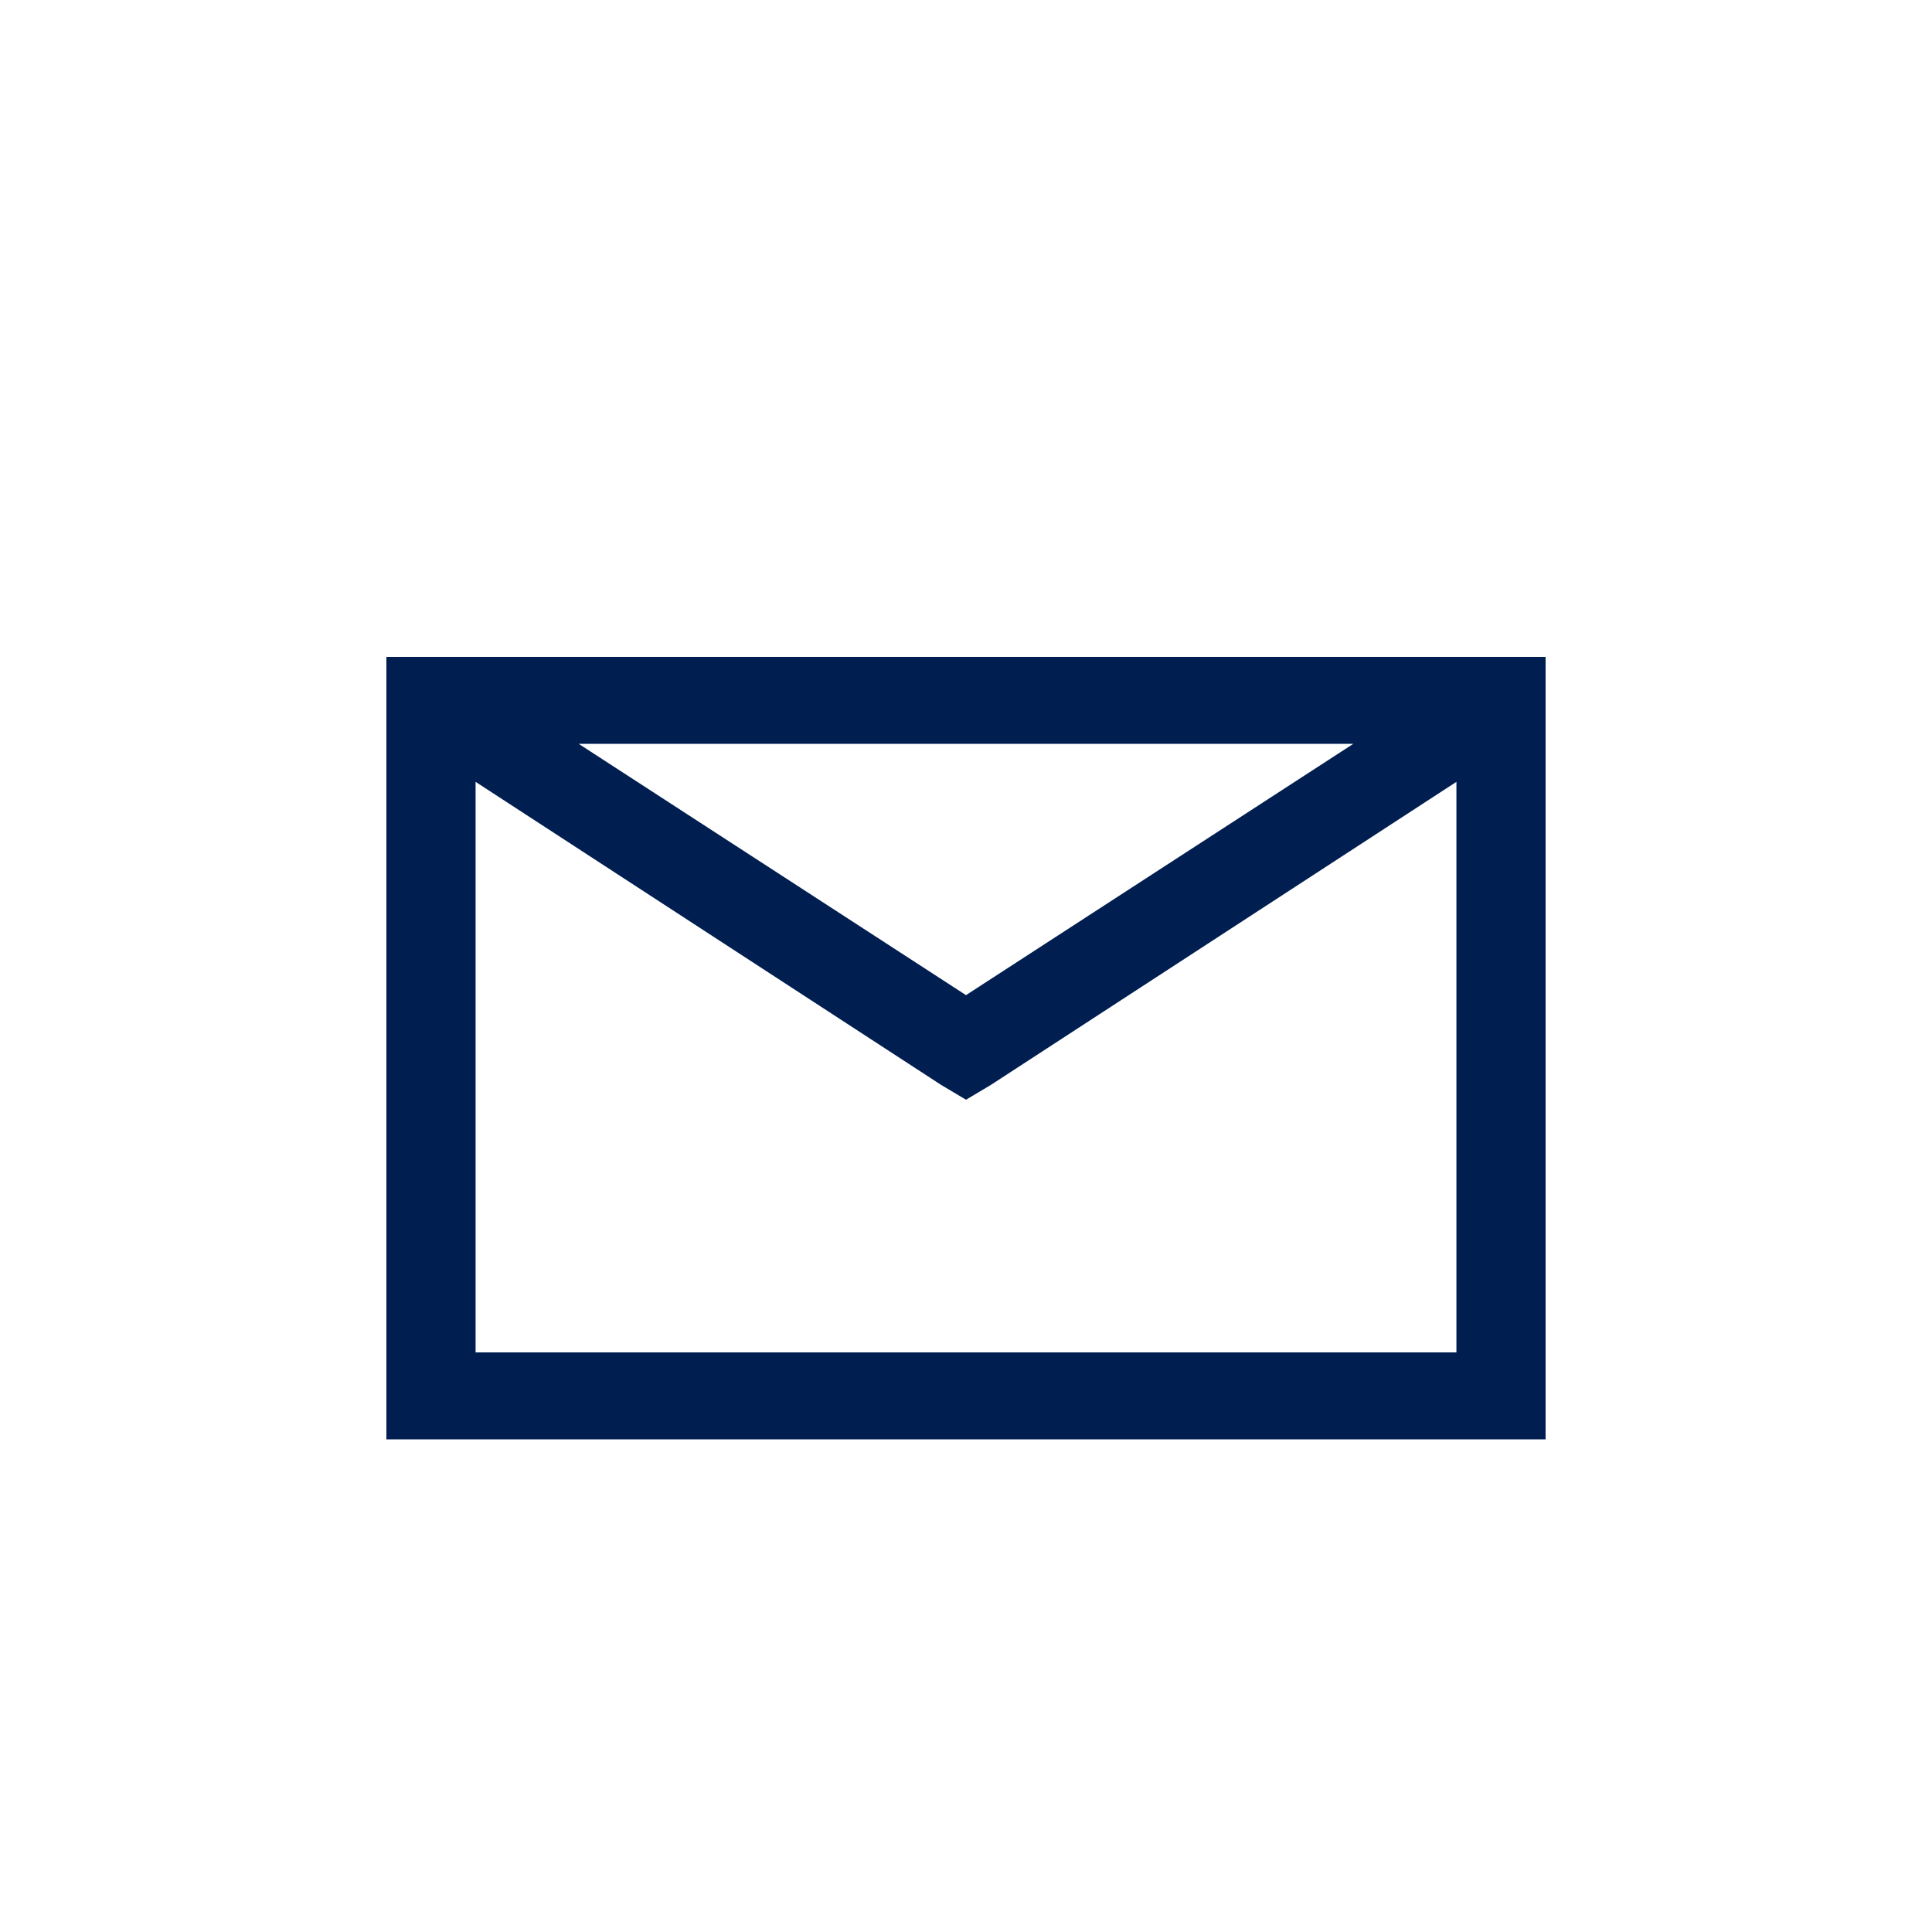 <svg width="50" height="50" viewBox="0 0 50 50" fill="none" xmlns="http://www.w3.org/2000/svg">
<rect width="50" height="50" fill="#ffffff00"/>
<path d="M10 17V37.25H40V17H10ZM14.976 19.25H35.024L25 25.754L14.976 19.25ZM12.308 20.234L24.351 28.074L25 28.461L25.649 28.074L37.692 20.234V35H12.308V20.234Z" fill="#001E50"/>
</svg>

